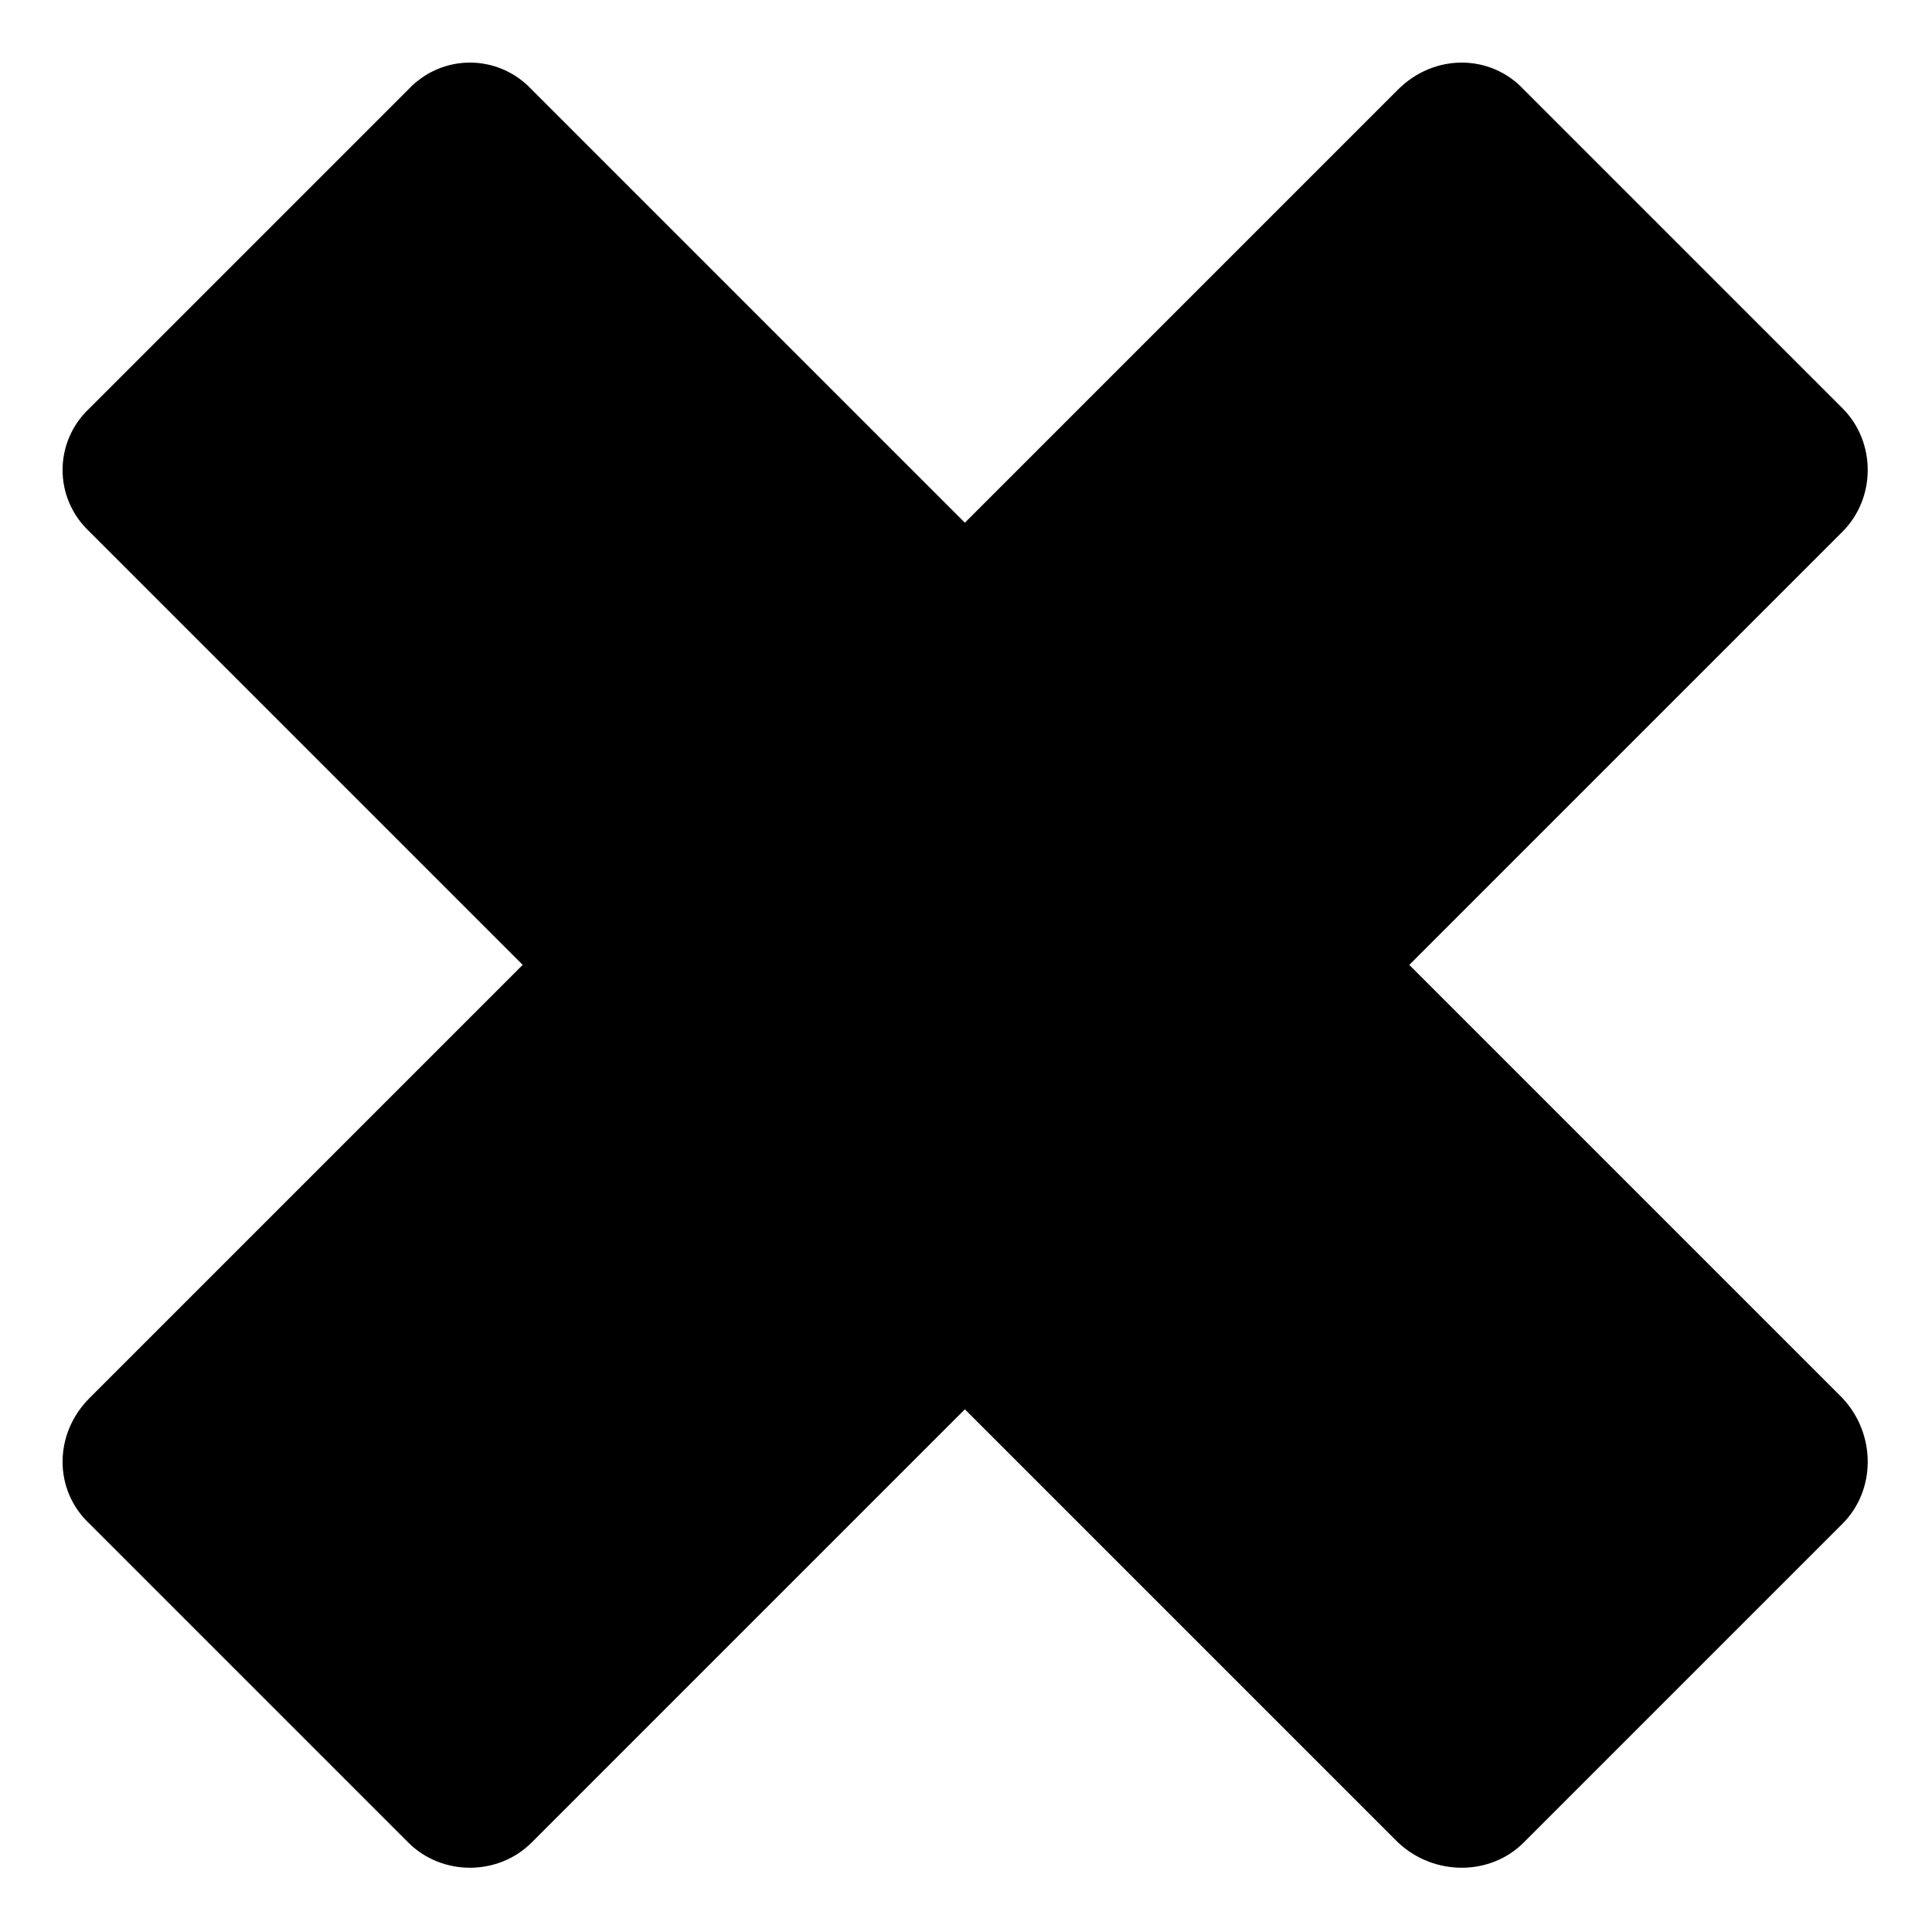 <?xml version="1.0" encoding="UTF-8"?>
<!-- Uploaded to: SVG Repo, www.svgrepo.com, Generator: SVG Repo Mixer Tools -->
<svg fill="#000000" width="800px" height="800px" version="1.1" viewBox="144 144 512 512" xmlns="http://www.w3.org/2000/svg">
 <path d="m167.72 252.19 84.465-84.465c8.922-9.516 23.793-9.516 32.715 0l114.8 114.8 114.8-114.8c9.516-9.516 24.387-9.516 33.309 0l84.465 84.465c8.922 8.922 8.922 23.793 0 32.715l-114.8 114.8 114.8 114.8c8.922 9.516 8.922 24.387 0 33.309l-84.465 84.465c-8.922 8.922-23.793 8.922-33.309 0l-114.8-114.8-114.8 114.8c-8.922 8.922-23.793 8.922-32.715 0l-84.465-84.465c-9.516-8.922-9.516-23.793 0-33.309l114.8-114.8-114.8-114.8c-9.516-8.922-9.516-23.793 0-32.715z" fill-rule="evenodd"/>
</svg>